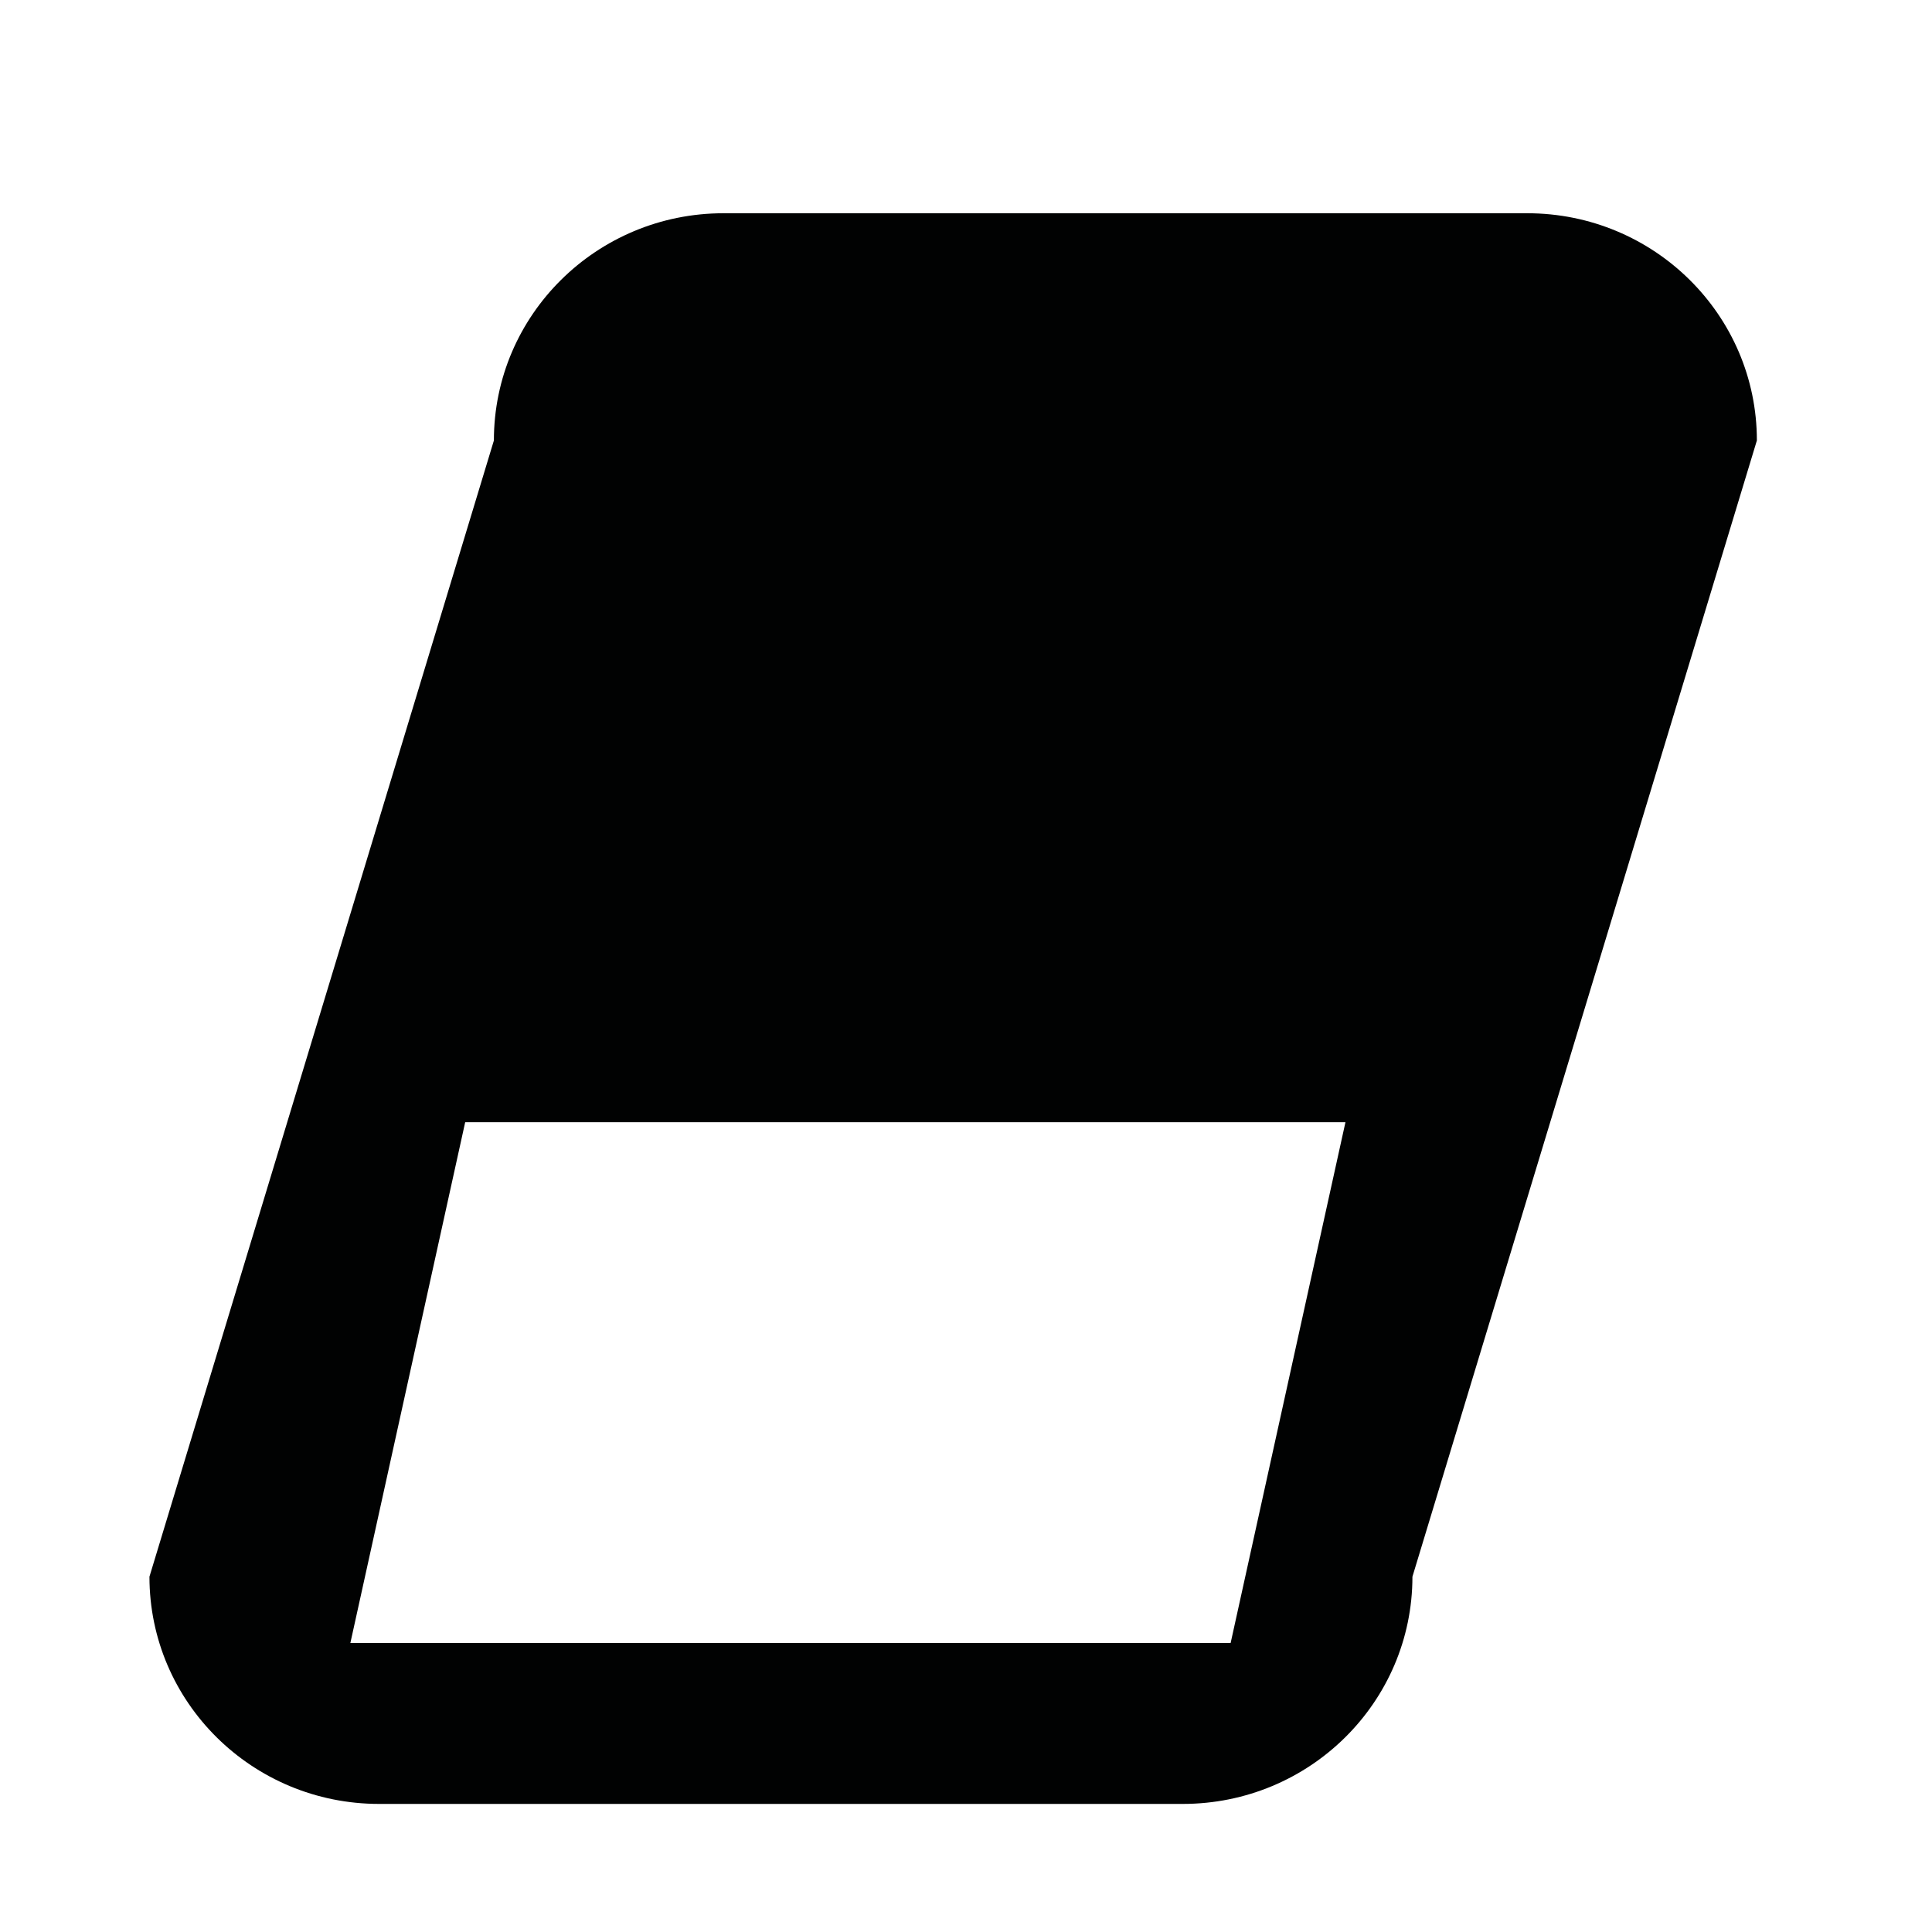<?xml version="1.0" encoding="utf-8"?>
<!-- Generator: Adobe Illustrator 16.0.0, SVG Export Plug-In . SVG Version: 6.00 Build 0)  -->
<!DOCTYPE svg PUBLIC "-//W3C//DTD SVG 1.1//EN" "http://www.w3.org/Graphics/SVG/1.1/DTD/svg11.dtd">
<svg version="1.1" id="Layer_1" xmlns="http://www.w3.org/2000/svg" xmlns:xlink="http://www.w3.org/1999/xlink" x="0px" y="0px"
	 width="1024px" height="1024px" viewBox="0 0 1024 1024" enable-background="new 0 0 1024 1024" xml:space="preserve">
<g>
	<g>
		<path fill="#010202" d="M809.47,113.026H383.481c-67.22,0-121.711,53.92-121.711,120.442L79.209,835.674
			c0,66.521,54.492,120.442,121.709,120.442h425.986c67.222,0,121.713-53.923,121.713-120.442l182.563-602.206
			C931.181,166.946,876.687,113.026,809.47,113.026z M652.267,870.801H185.705l60.855-276.013h466.559L652.267,870.801z"/>
	</g>
</g>
</svg>
